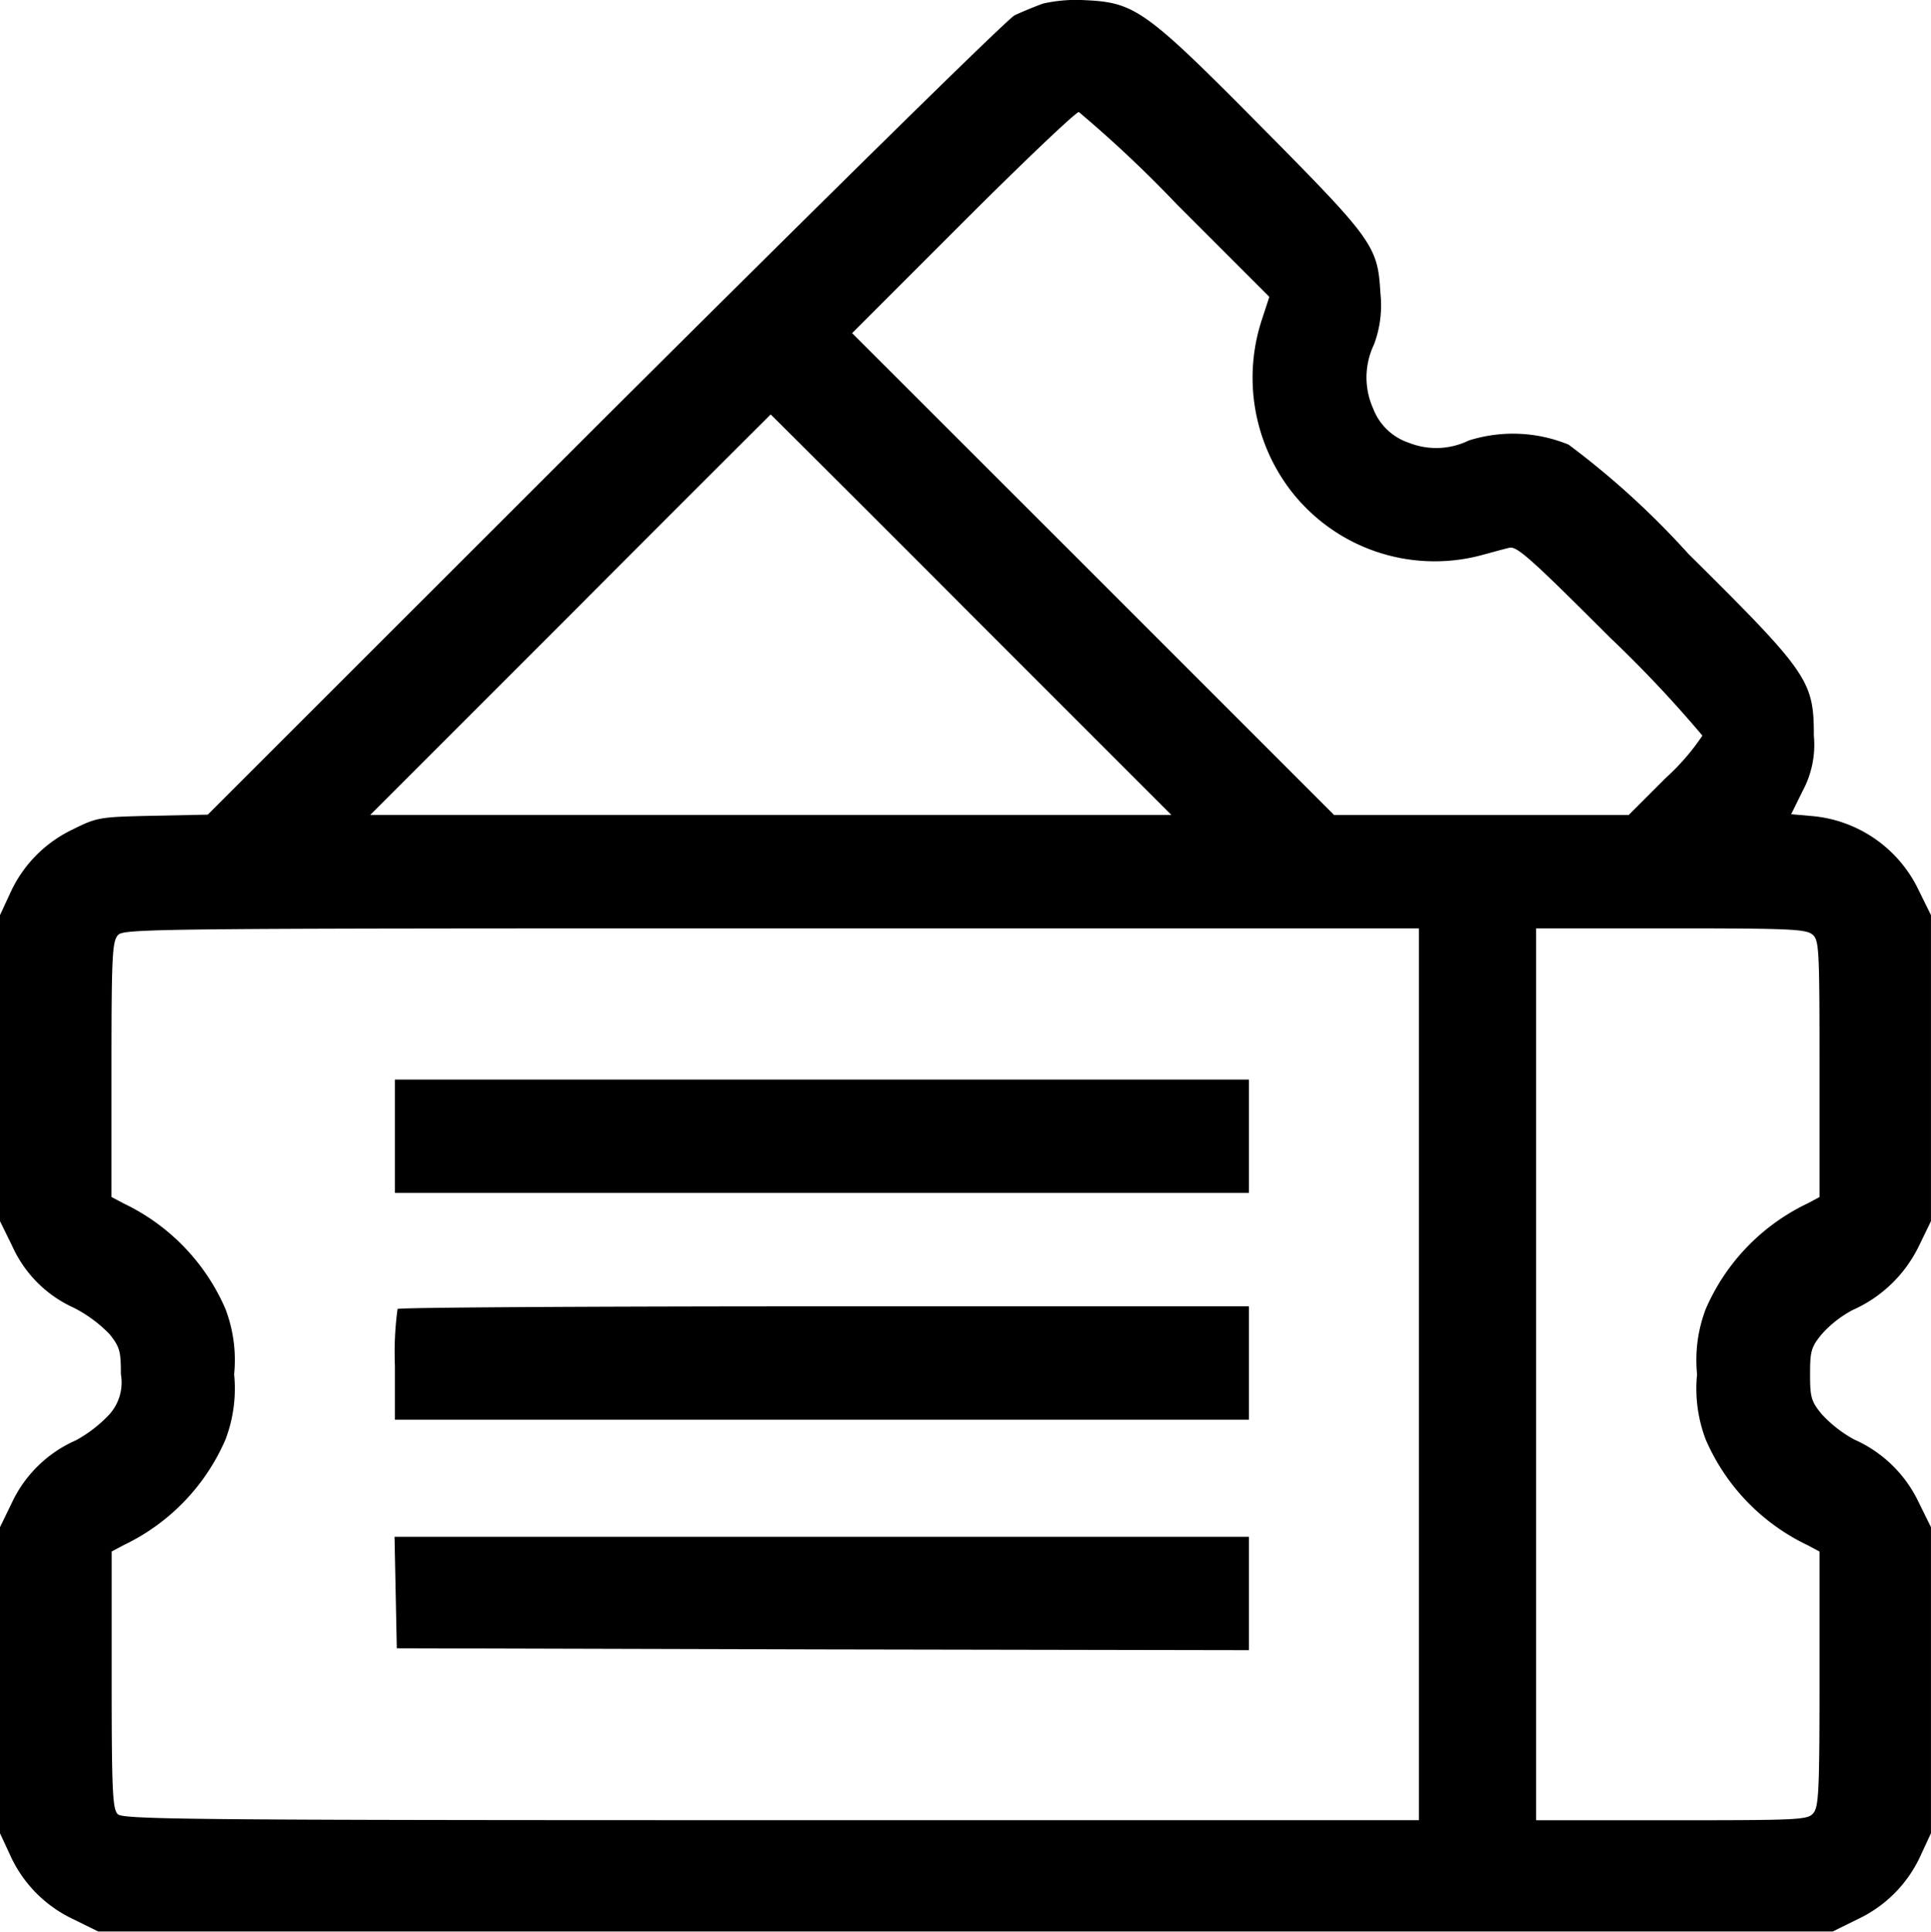 <svg xmlns="http://www.w3.org/2000/svg" width="51.114" height="51.129" viewBox="0 0 51.114 51.129"><path d="M28.108.444c-.22.08-.56.22-.75.31S22.286,5.655,16.5,11.417L6,21.91l-1.45.03c-1.41.03-1.48.04-2.121.36A3.434,3.434,0,0,0,.76,24.01l-.26.56v8.1l.32.65a3.255,3.255,0,0,0,1.63,1.64,3.6,3.6,0,0,1,.95.7c.27.34.3.45.3,1.06a1.262,1.262,0,0,1-.31,1.07,3.527,3.527,0,0,1-.88.68,3.364,3.364,0,0,0-1.68,1.62l-.33.68v8.1l.26.56a3.434,3.434,0,0,0,1.67,1.71l.67.33H49.013l.67-.33a3.434,3.434,0,0,0,1.67-1.71l.26-.56v-8.1l-.33-.67a3.42,3.42,0,0,0-1.7-1.65,3.335,3.335,0,0,1-.86-.67c-.28-.34-.31-.45-.31-1.06s.03-.72.31-1.06a2.956,2.956,0,0,1,.82-.64,3.543,3.543,0,0,0,1.74-1.67l.33-.68v-8.1l-.33-.67a3.465,3.465,0,0,0-2.8-1.951l-.57-.05.3-.61a2.57,2.57,0,0,0,.3-1.47c0-1.45-.14-1.66-3.321-4.811a21.9,21.9,0,0,0-3.171-2.891,3.885,3.885,0,0,0-2.641-.11,1.963,1.963,0,0,1-1.59.06,1.526,1.526,0,0,1-.94-.9,2.015,2.015,0,0,1,.02-1.7,2.95,2.95,0,0,0,.17-1.36c-.07-1.25-.19-1.41-3.171-4.421C30.828.614,30.538.414,29.228.354A4.009,4.009,0,0,0,28.108.444Zm3.551,5.321L34.1,8.206l-.19.58a4.919,4.919,0,0,0,.73,4.511,4.81,4.81,0,0,0,5.021,1.76c.3-.08.66-.18.79-.21.2-.05.57.28,2.671,2.381a32.266,32.266,0,0,1,2.441,2.591,6.093,6.093,0,0,1-.97,1.12l-.98.98h-7.8l-6.372-6.372L23.056,9.166l2.921-2.921c1.61-1.61,3-2.931,3.081-2.931A32.422,32.422,0,0,1,31.659,5.765ZM26.207,16.618l5.3,5.3H10.3l5.3-5.3c2.911-2.921,5.3-5.3,5.3-5.3S23.3,13.7,26.207,16.618ZM38.06,36.724v11.8H20.916c-15.454,0-17.165-.02-17.3-.16s-.16-.6-.16-3.551v-3.4l.32-.17a5.525,5.525,0,0,0,2.691-2.791,3.791,3.791,0,0,0,.23-1.73,3.791,3.791,0,0,0-.23-1.73A5.525,5.525,0,0,0,3.771,32.2l-.32-.17V28.661c0-3,.02-3.391.17-3.561s.82-.18,17.3-.18H38.06ZM48.483,25.09c.17.15.18.39.18,3.551v3.391l-.32.17a5.525,5.525,0,0,0-2.691,2.791,3.791,3.791,0,0,0-.23,1.73,3.791,3.791,0,0,0,.23,1.73,5.525,5.525,0,0,0,2.691,2.791l.32.17v3.371c0,3-.02,3.391-.17,3.561s-.4.18-3.751.18H41.161V24.92h3.571C47.913,24.92,48.313,24.94,48.483,25.09Z" transform="translate(-0.5 -0.349)"/><path d="M105,287.5V289h22.606v-3H105Z" transform="translate(-94.547 -257.427)"/><path d="M105.07,346.07a8.566,8.566,0,0,0-.07,1.5V349h22.606v-3H116.373C110.191,346,105.1,346.03,105.07,346.07Z" transform="translate(-94.547 -311.425)"/><path d="M104.93,408.47l.03,1.48,11.283.03,11.273.02v-3H104.9Z" transform="translate(-94.457 -366.324)"/></svg>